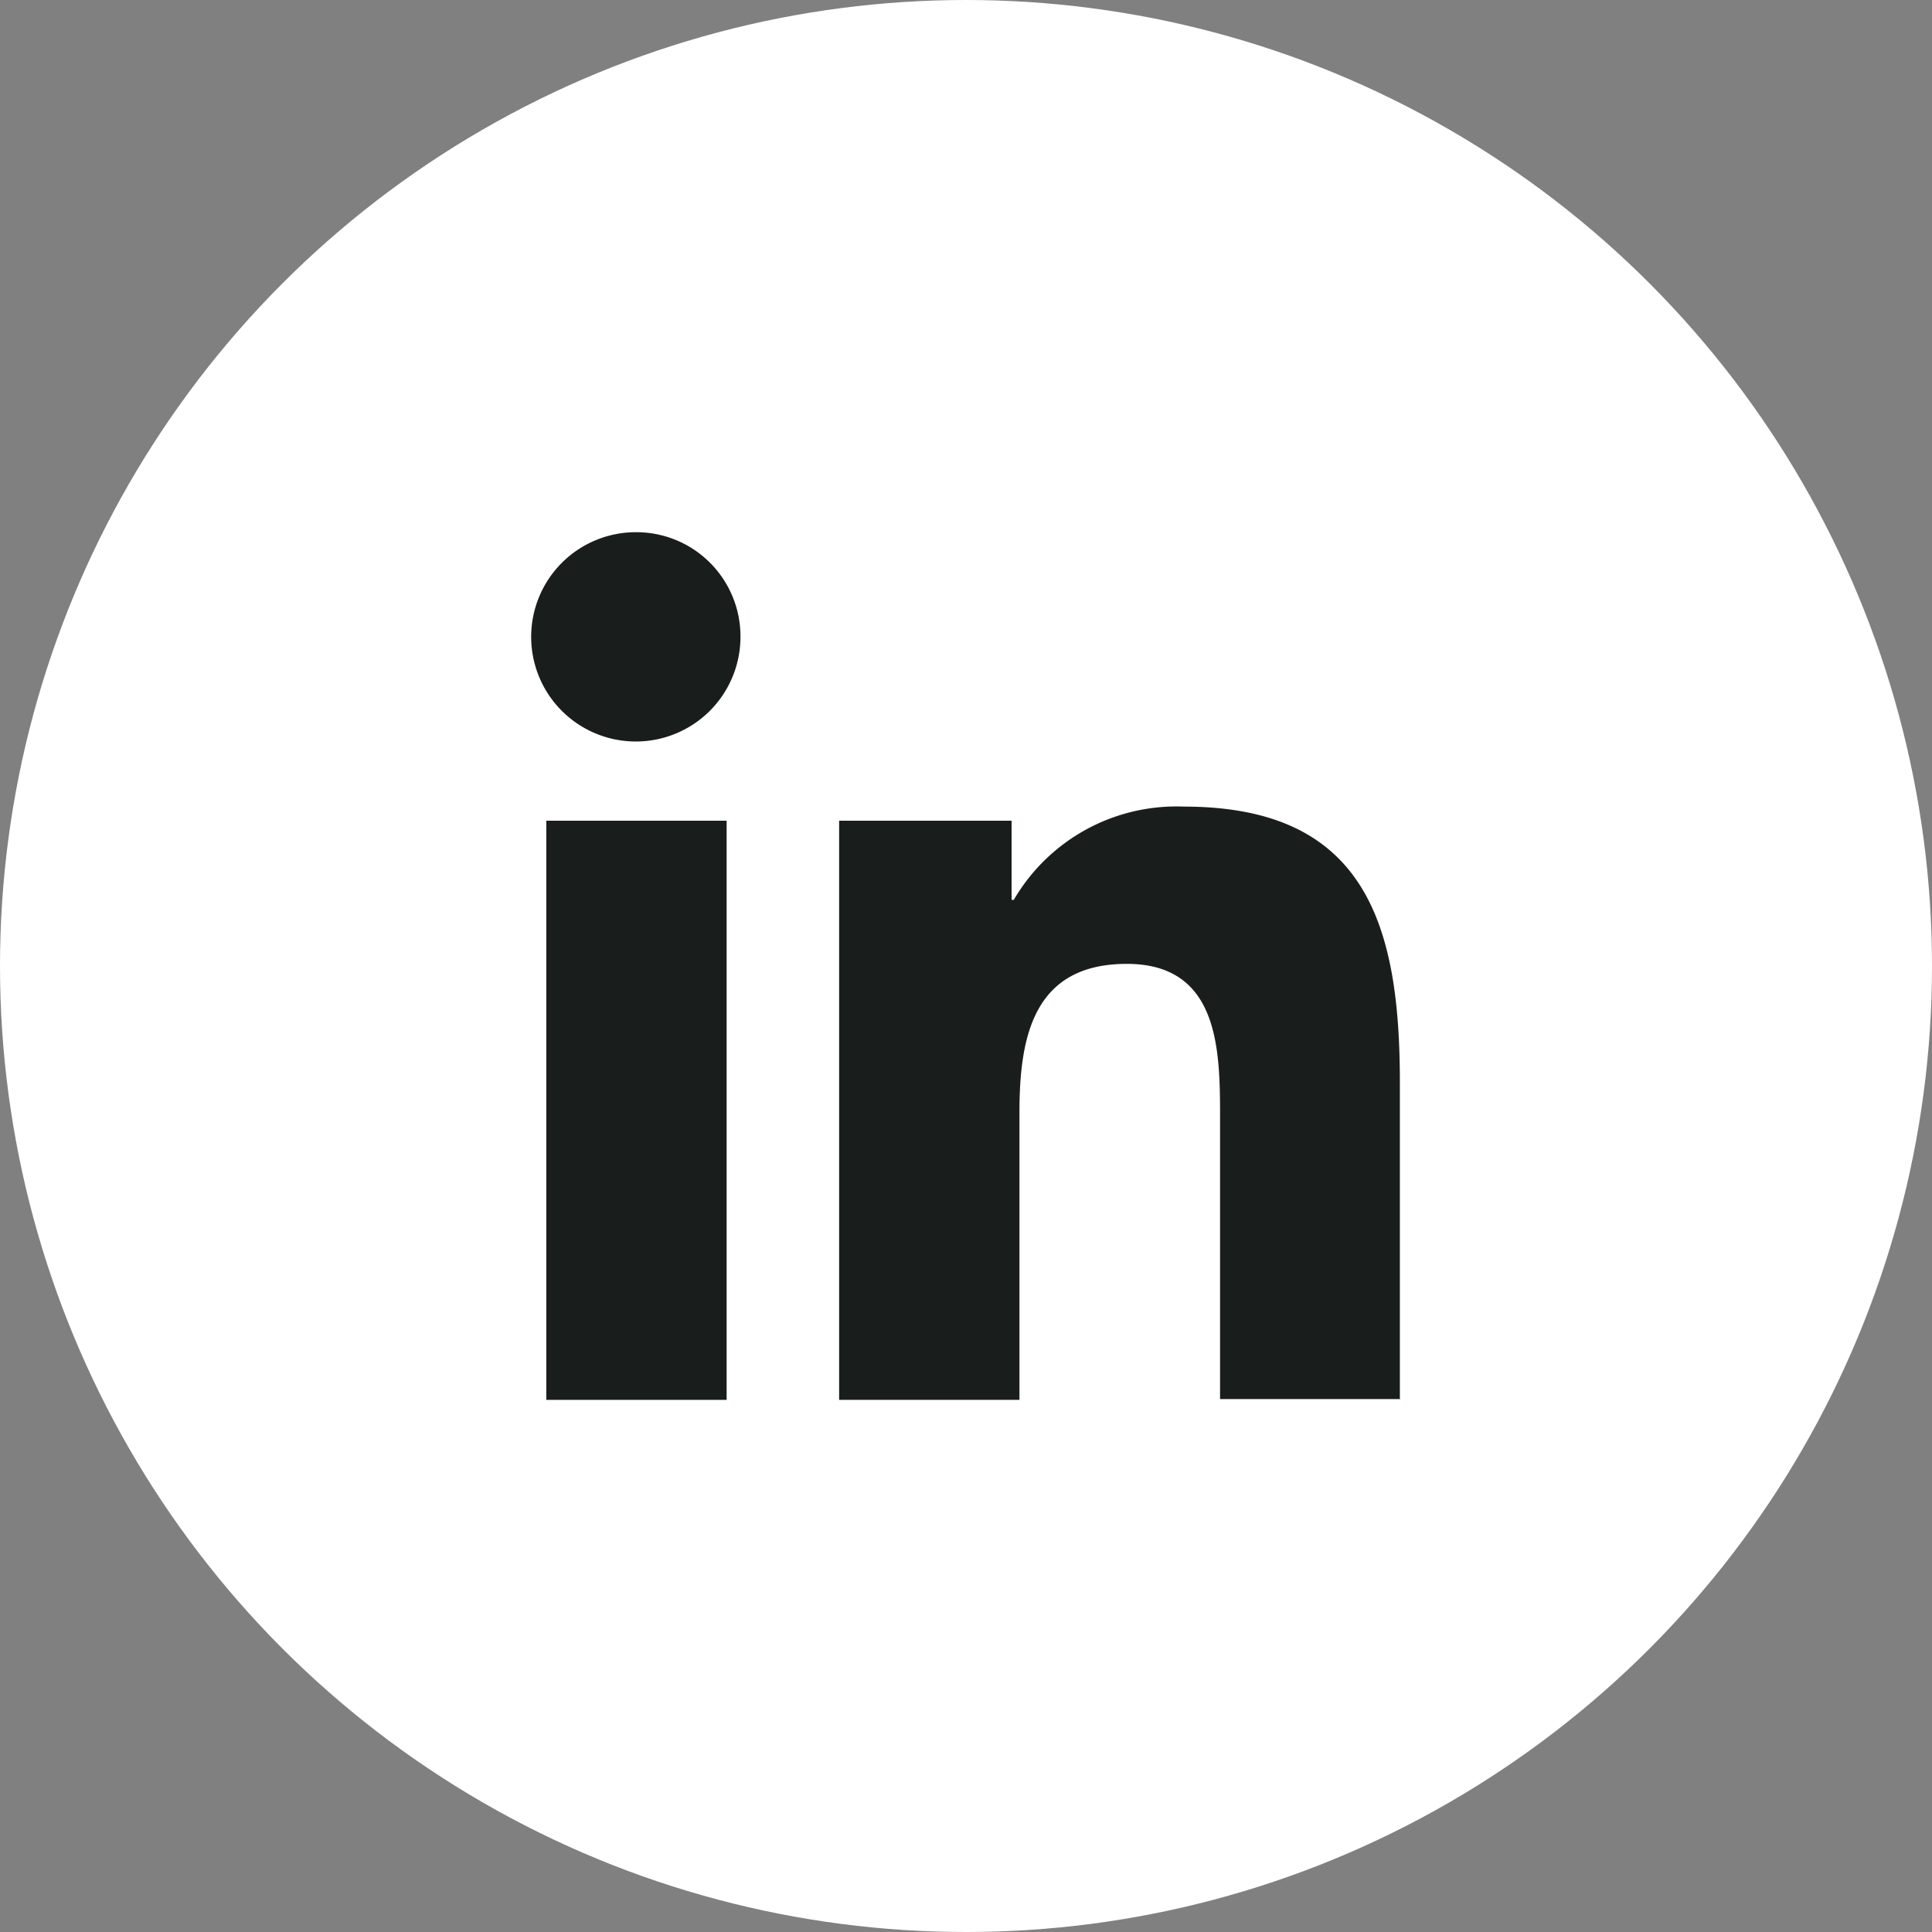 <svg xmlns="http://www.w3.org/2000/svg" width="30" height="30" viewBox="0 0 30 30">
  <rect x="0" y="0" width="30" height="30" fill="#808080" stroke="none"/>
  <g id="Group_26802" data-name="Group 26802" transform="translate(-588 -5328)">
    <circle id="Ellipse_93" data-name="Ellipse 93" cx="15" cy="15" r="15" transform="translate(588 5328)" fill="#fff"/>
    <g id="_x31_0.Linkedin" transform="translate(596.264 5336.264)">
      <path id="Path_9207" data-name="Path 9207" d="M47.007,44.512V39.578c0-2.425-.522-4.278-3.351-4.278a2.924,2.924,0,0,0-2.644,1.448h-.034V35.519H38.3v8.993h2.8V40.049c0-1.179.219-2.307,1.667-2.307,1.431,0,1.448,1.33,1.448,2.375V44.5h2.8Z" transform="translate(-33.534 -31.039)" fill="#191d1c"/>
      <path id="Path_9208" data-name="Path 9208" d="M11.3,36.6h2.8v8.993H11.3Z" transform="translate(-11.081 -32.12)" fill="#191d1c"/>
      <path id="Path_9209" data-name="Path 9209" d="M11.617,10a1.625,1.625,0,1,0,1.617,1.617A1.617,1.617,0,0,0,11.617,10Z" transform="translate(-10 -10)" fill="#191d1c"/>
    </g>
  </g>
</svg>
